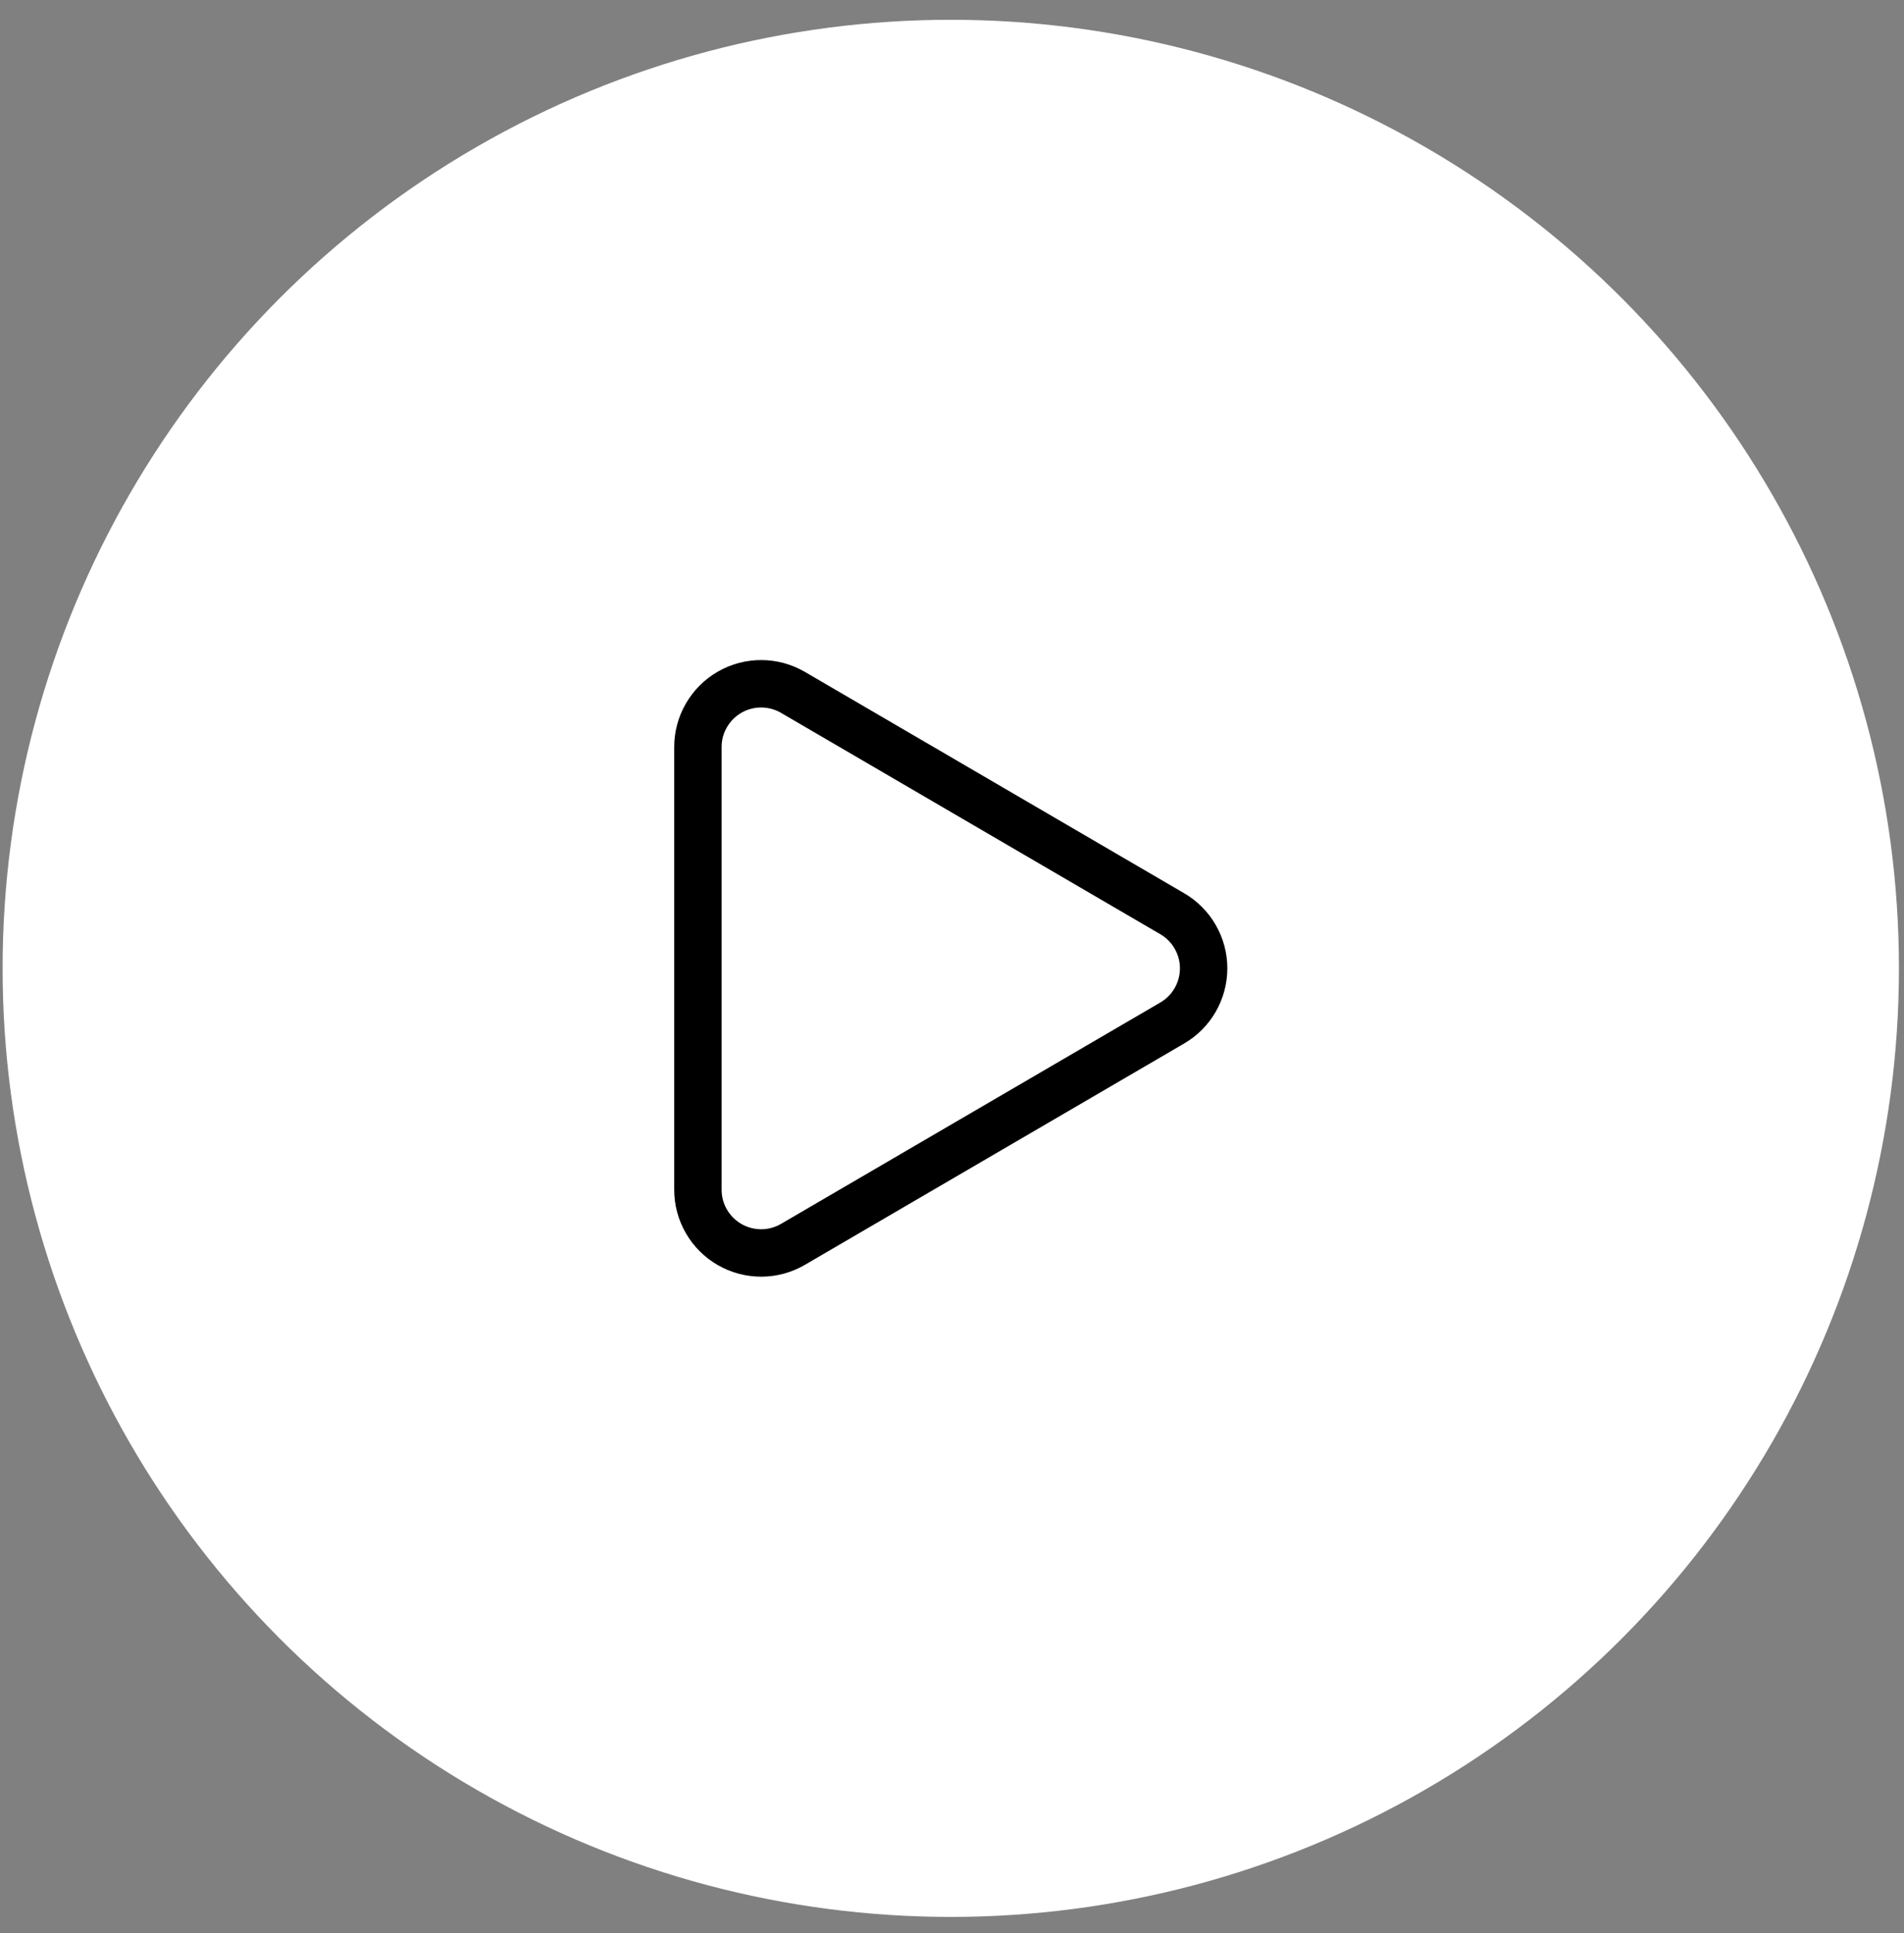<svg width="67" height="68" viewBox="0 0 67 68" fill="none" xmlns="http://www.w3.org/2000/svg">
<rect x="0" y="0" width="67" height="68" fill="#808080" stroke="none"/>
<circle cx="33.457" cy="34.061" r="33.365" fill="white"/>
<path d="M24.559 26.276C24.558 25.885 24.662 25.5 24.858 25.162C25.054 24.823 25.336 24.542 25.675 24.347C26.014 24.152 26.399 24.05 26.791 24.051C27.182 24.053 27.566 24.157 27.904 24.354L41.247 32.138C41.584 32.333 41.863 32.613 42.057 32.95C42.252 33.288 42.355 33.67 42.355 34.059C42.355 34.449 42.253 34.831 42.059 35.169C41.866 35.507 41.587 35.787 41.25 35.983L27.904 43.769C27.566 43.966 27.182 44.071 26.791 44.072C26.399 44.073 26.014 43.971 25.675 43.776C25.336 43.581 25.054 43.3 24.858 42.961C24.662 42.623 24.558 42.238 24.559 41.847V26.276Z" stroke="black" stroke-width="1.668" stroke-linecap="round" stroke-linejoin="round"/>
</svg>
